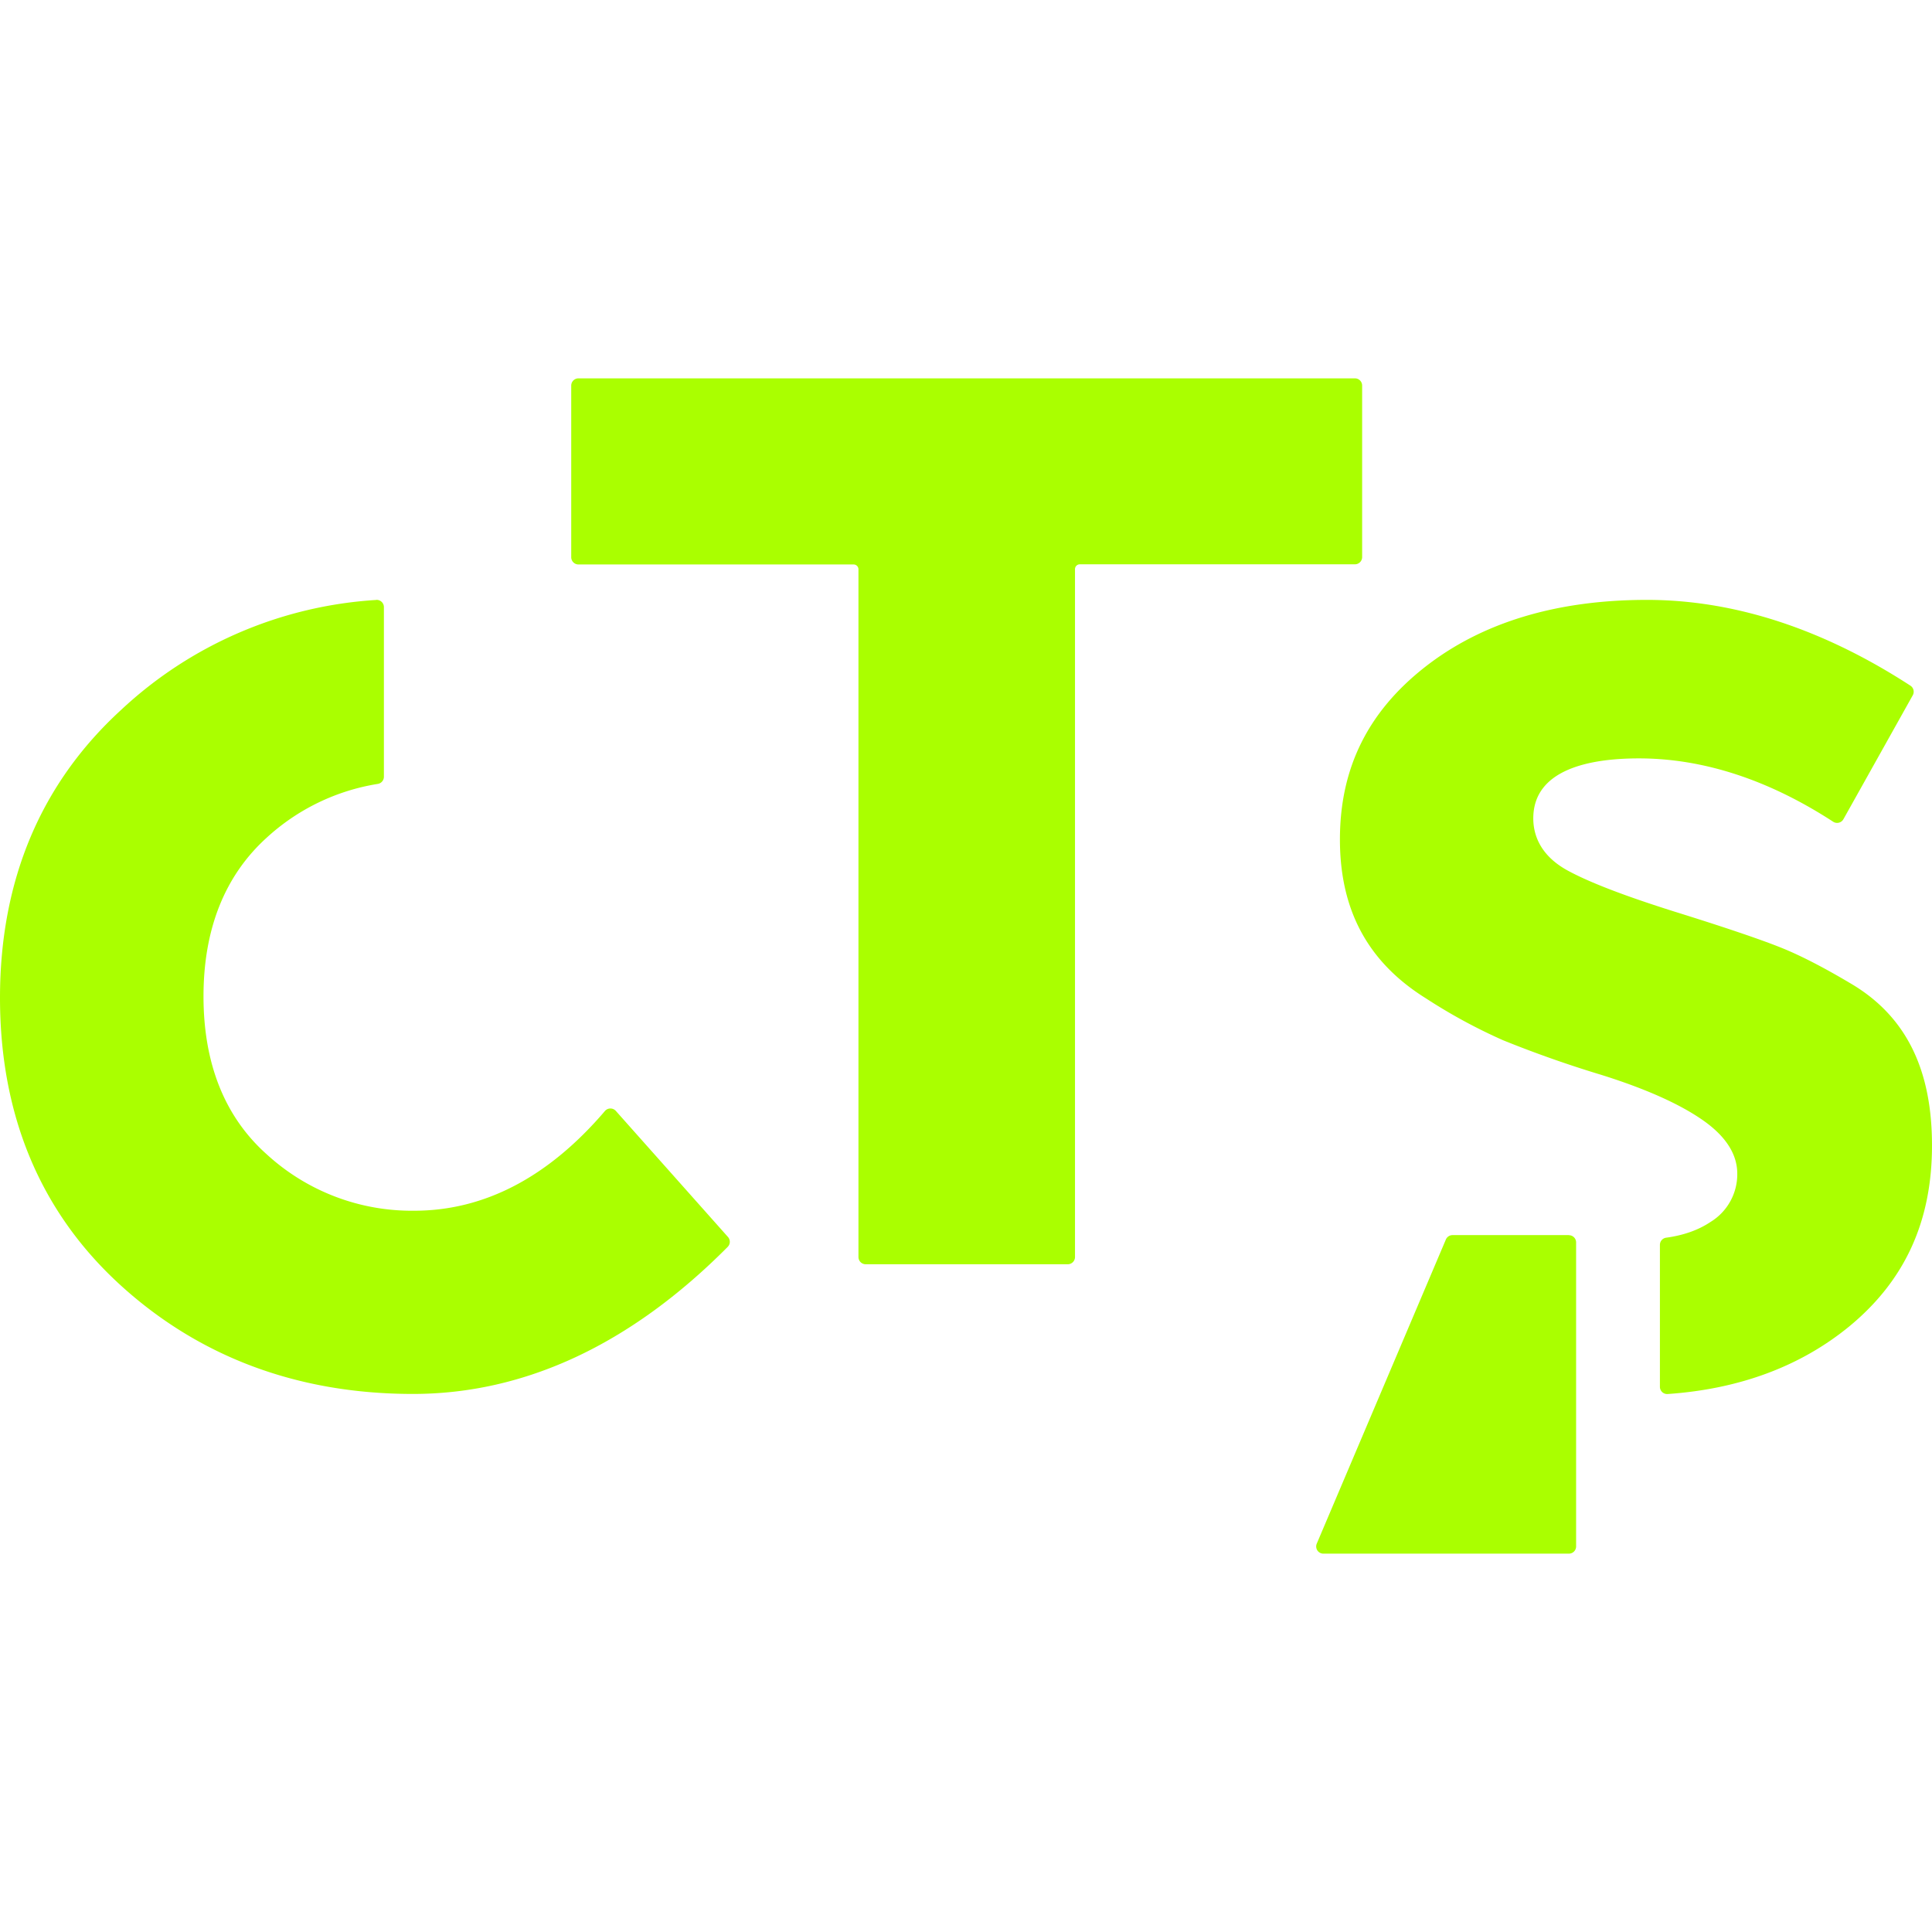 <svg role="img" width="32px" height="32px" viewBox="0 0 24 24" xmlns="http://www.w3.org/2000/svg"><title>CTS</title><path fill="#af04" d="M19.489 15.344c.05 0 .09.04.09.09v3.776c0 .05-.04.09-.09.09H16.44a.09.09 0 0 1-.075-.04.09.09 0 0 1-.007-.086l1.603-3.776a.09.09 0 0 1 .083-.055h1.444zm.97-7.892c1.083 0 2.183.358 3.272 1.065a.09.09 0 0 1 .03.12l-.86 1.537a.09.09 0 0 1-.13.033c-.803-.522-1.615-.786-2.412-.786-.6 0-1.312.13-1.312.746 0 .188.074.454.427.647.27.147.704.314 1.326.51.61.19 1.047.338 1.302.439.255.1.564.26.918.472.66.402.98 1.053.98 1.994 0 .944-.337 1.68-1.03 2.25-.604.494-1.36.776-2.253.838a.09.09 0 0 1-.097-.09v-1.762a.09.09 0 0 1 .078-.09c.22-.03.404-.097.55-.195a.694.694 0 0 0 .333-.6c0-.248-.15-.477-.45-.68-.286-.195-.703-.38-1.24-.548a14.265 14.265 0 0 1-1.22-.43 6.806 6.806 0 0 1-.956-.519c-.72-.448-1.07-1.094-1.07-1.975 0-.884.346-1.585 1.058-2.143.707-.553 1.633-.833 2.755-.833zm-15.786 0a.09.09 0 0 1 .096.09v2.106a.09.09 0 0 1-.076.09 2.662 2.662 0 0 0-1.38.668c-.52.471-.785 1.134-.785 1.971 0 .837.264 1.498.786 1.963.5.458 1.155.708 1.832.7.87 0 1.666-.416 2.368-1.238a.09.09 0 0 1 .068-.032.09.09 0 0 1 .068.03l1.393 1.566a.09.09 0 0 1-.004.124c-1.204 1.212-2.52 1.826-3.91 1.826-1.43 0-2.658-.459-3.644-1.362C.5 15.05 0 13.854 0 12.395S.506 9.733 1.503 8.82a5.097 5.097 0 0 1 3.17-1.367ZM16.831 4.7c.05 0 .09.04.09.09v2.13c0 .05-.04.09-.09.09h-3.417a.06.06 0 0 0-.06.06v8.545c0 .05-.04.09-.09.09h-2.51a.09.09 0 0 1-.09-.09V7.072a.06.06 0 0 0-.06-.06H7.186a.09.09 0 0 1-.09-.09V4.79a.09.09 0 0 1 .09-.09z"/></svg>